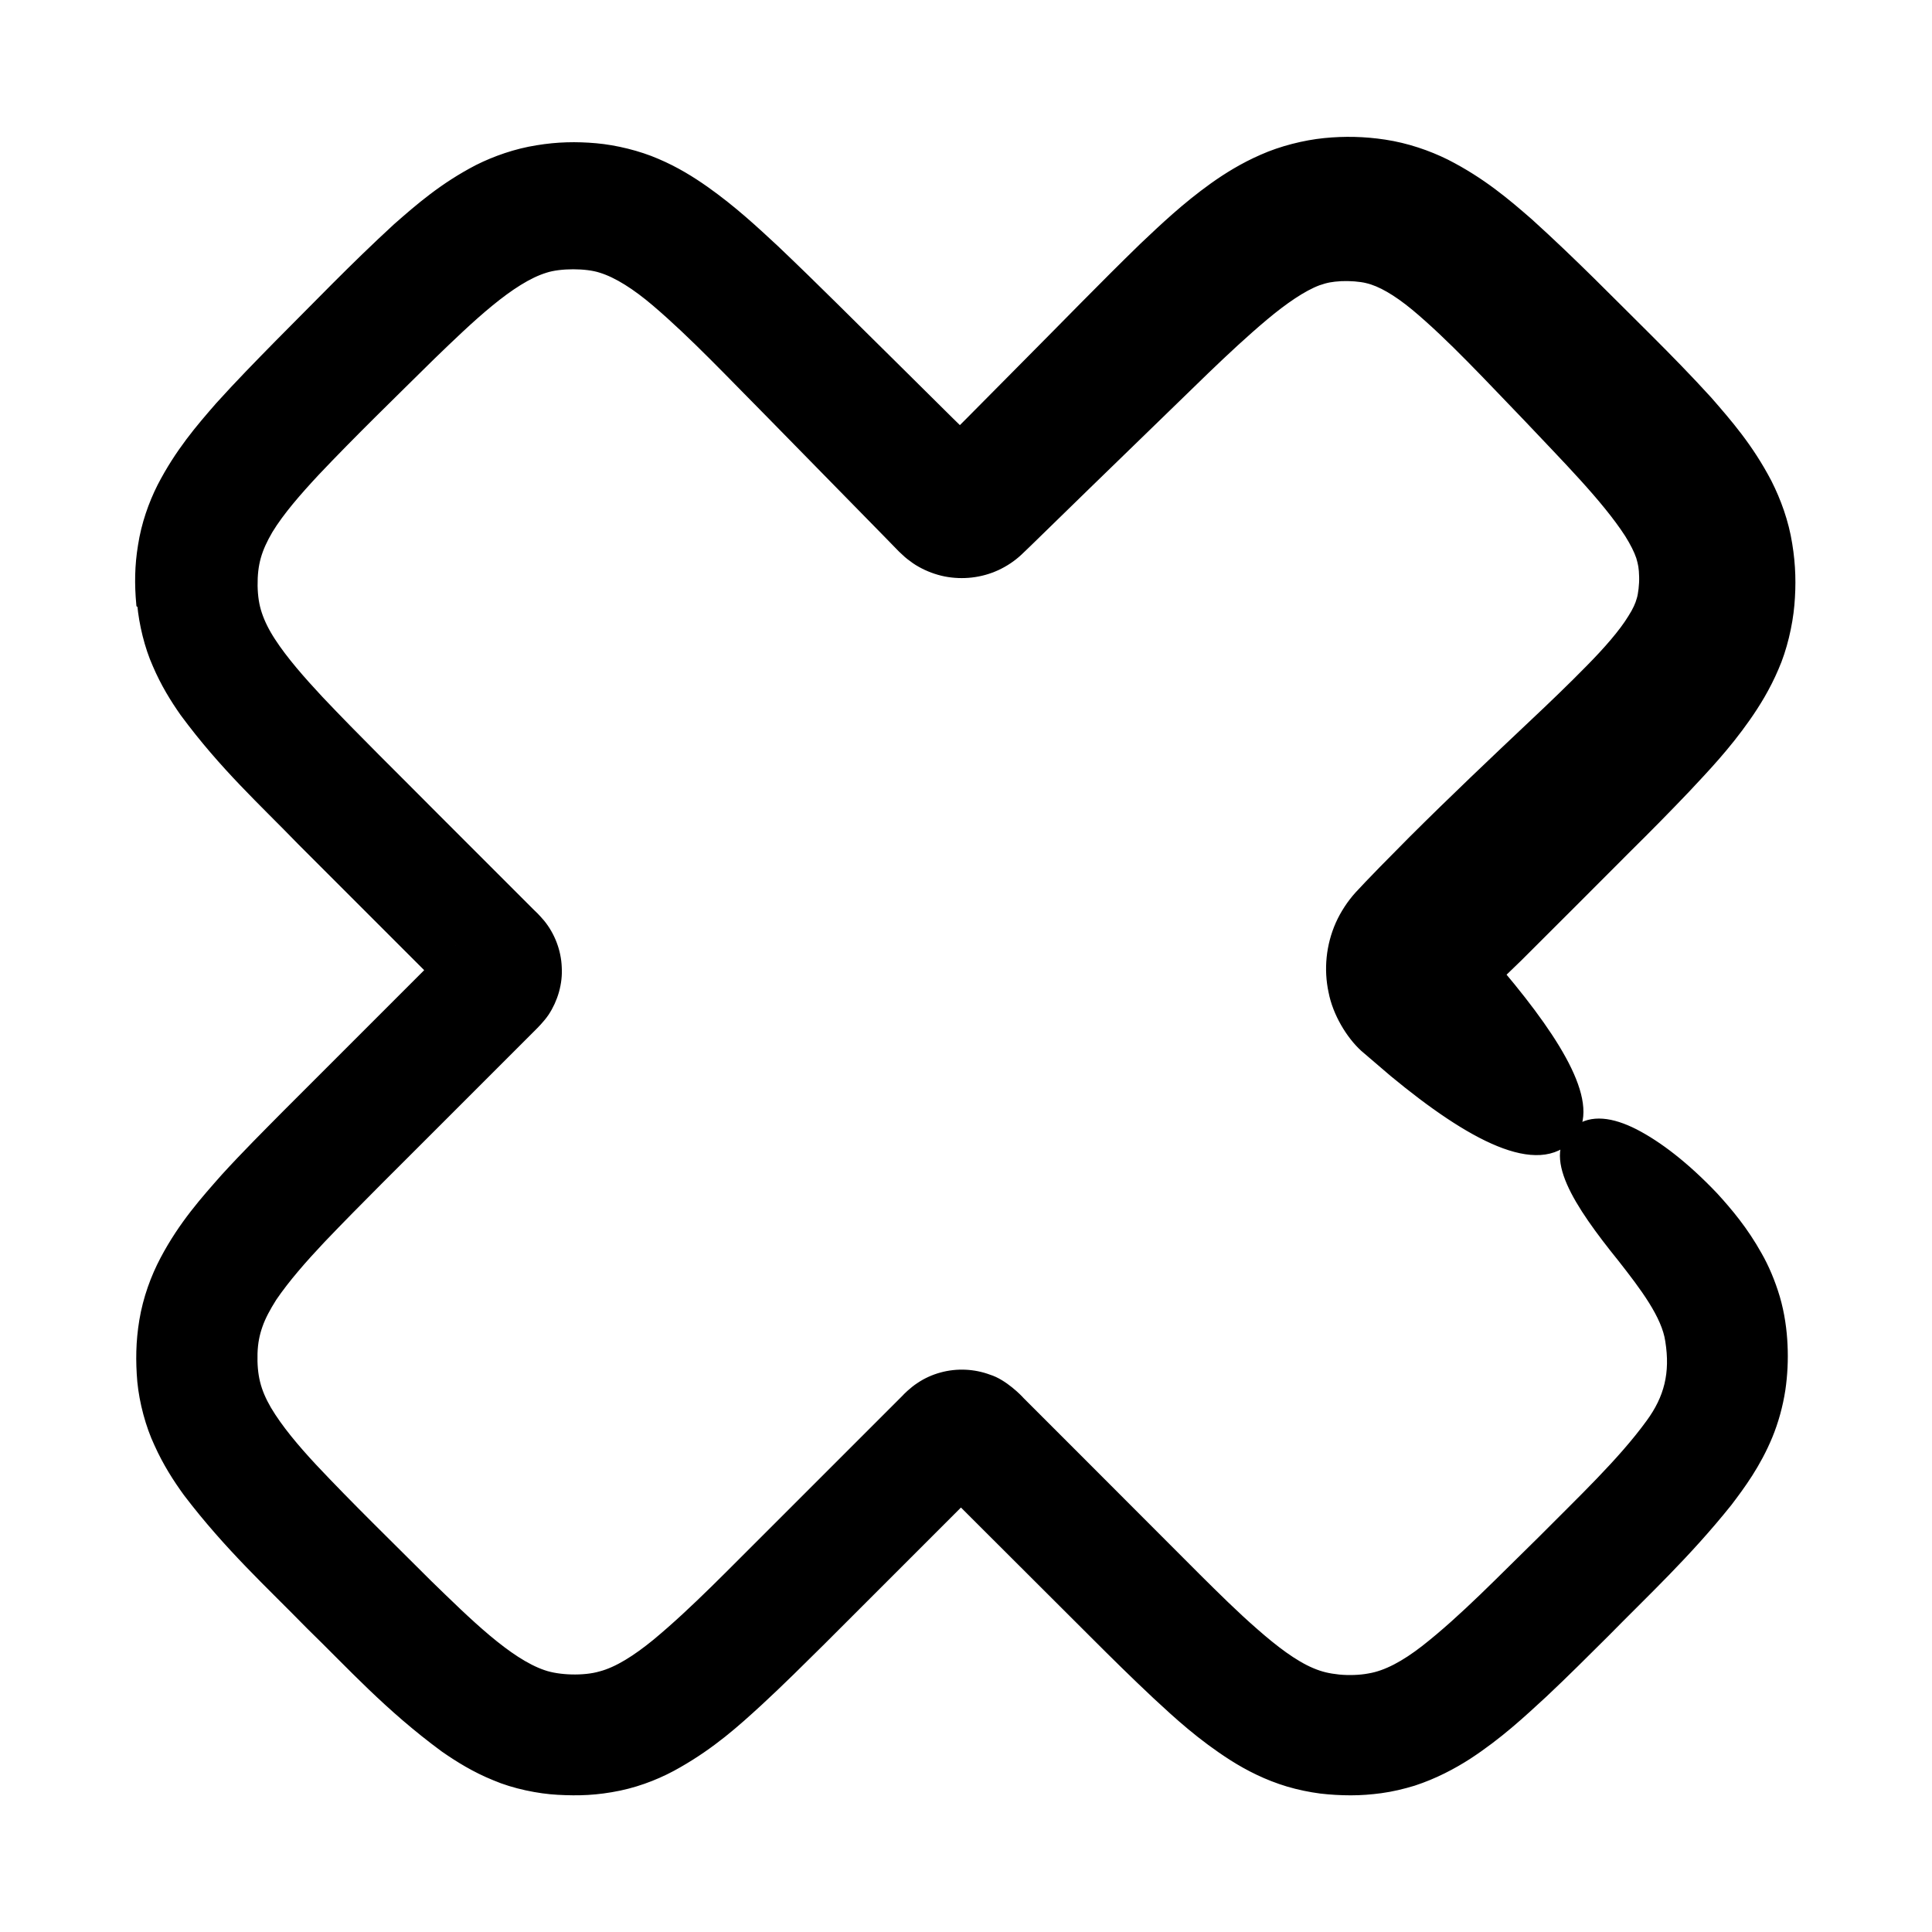 <?xml version="1.0" encoding="UTF-8"?> <svg xmlns="http://www.w3.org/2000/svg" viewBox="0 0 100 100" fill-rule="evenodd"><path d="m7.352 31.281c0.09 0.988 0.371 2.172 0.789 3.102 0.41 0.961 0.91 1.77 1.41 2.481 2.051 2.781 4.102 4.629 6.078 6.672l6.68 6.68-7.461 7.461c-1.039 1.051-2.102 2.109-3.172 3.281-1.051 1.191-2.18 2.441-3.148 4.269-0.48 0.91-0.879 1.988-1.07 3.141-0.18 1.09-0.191 2.078-0.102 3.129 0.102 1.059 0.422 2.269 0.871 3.219 0.441 0.98 0.969 1.801 1.5 2.531 2.141 2.809 4.269 4.738 6.34 6.859 2.129 2.07 4.039 4.211 6.949 6.352 0.75 0.52 1.602 1.051 2.621 1.461 0.98 0.422 2.269 0.68 3.238 0.73 1.07 0.059 2 0.031 3.172-0.211 1.129-0.238 2.18-0.68 3.039-1.18 1.75-1 2.981-2.109 4.141-3.172 1.16-1.07 2.211-2.121 3.262-3.16l7.25-7.25 0.672 0.672 6.231 6.219c1.039 1.039 2.102 2.09 3.231 3.148 1.141 1.059 2.328 2.148 3.961 3.191 0.809 0.512 1.762 1 2.859 1.328 0.539 0.16 1.129 0.281 1.672 0.352 0.512 0.059 1.031 0.09 1.551 0.09 0.52 0 1.031-0.039 1.551-0.109 0.57-0.078 1.129-0.211 1.68-0.379 1.078-0.352 2.019-0.852 2.809-1.359 1.59-1.039 2.769-2.141 3.91-3.191 1.129-1.059 2.172-2.109 3.219-3.148 2.07-2.109 4.18-4.059 6.328-6.738 0.691-0.91 1.48-1.98 2.09-3.449 0.301-0.73 0.531-1.551 0.66-2.391 0.109-0.75 0.148-1.531 0.109-2.301-0.031-0.73-0.148-1.609-0.391-2.43-0.238-0.801-0.559-1.559-0.922-2.191-0.719-1.289-1.52-2.238-2.262-3.051-1.5-1.578-2.898-2.641-4.102-3.262-1.199-0.609-2.219-0.73-2.949-0.172-1.629 1.219 0.02 3.75 2.328 6.609 1.129 1.441 2.281 2.949 2.469 4.281 0.27 1.691-0.059 2.988-1.012 4.289-1.461 2.012-3.59 4.012-5.59 6.031-2.039 1.988-4.059 4.102-6.078 5.68-1.02 0.789-1.98 1.32-2.891 1.469-0.469 0.09-1.059 0.109-1.578 0.059-0.551-0.059-0.941-0.148-1.422-0.352-0.93-0.391-1.949-1.172-2.949-2.051-1.012-0.879-2.012-1.871-3.019-2.871l-6.07-6.078-3.039-3.039c-0.09-0.109-0.871-0.91-1.629-1.141-0.77-0.289-1.629-0.328-2.422-0.109-0.398 0.109-0.781 0.281-1.121 0.512-0.34 0.219-0.691 0.57-0.738 0.629l-6.852 6.852c-2.031 2.012-4.039 4.121-6.051 5.789-1.012 0.828-2 1.461-2.891 1.691-0.852 0.25-2.18 0.211-2.981-0.07-1.84-0.621-3.961-2.731-5.949-4.66-2-2-4.102-4.039-5.981-6.039-0.93-1-1.789-2.019-2.371-3-0.57-0.98-0.762-1.781-0.73-2.941 0.02-0.57 0.109-1 0.27-1.461 0.16-0.461 0.422-0.941 0.738-1.441 0.672-0.988 1.57-2.012 2.519-3.019 1.922-2.012 3.988-4.039 6.012-6.07l4.938-4.938c0.059-0.059 0.398-0.391 0.629-0.73 0.449-0.68 0.691-1.512 0.641-2.32-0.031-0.809-0.34-1.621-0.852-2.25-0.328-0.379-0.391-0.422-0.531-0.559l-4.938-4.938c-2.012-2.031-4.09-4.059-6-6.078-0.941-1.012-1.84-2.031-2.481-3.019-0.32-0.488-0.559-0.969-0.711-1.43-0.148-0.441-0.219-0.91-0.23-1.469-0.012-1.148 0.211-1.898 0.801-2.91 0.59-0.969 1.48-1.988 2.41-2.988 1.891-2 3.988-4.031 6-6.019 1.988-1.922 4.129-3.988 5.922-4.531 0.762-0.25 2.141-0.25 2.898 0 0.859 0.262 1.84 0.898 2.828 1.738 1.988 1.691 3.981 3.82 5.988 5.84l6.019 6.141 0.75 0.77 0.172 0.16c0.078 0.078 0.16 0.148 0.25 0.219 0.18 0.141 0.359 0.27 0.559 0.379 0.391 0.219 0.82 0.379 1.262 0.469 0.879 0.172 1.809 0.07 2.629-0.309 0.41-0.191 0.789-0.441 1.121-0.75l0.449-0.43 3.078-3 6.16-5.981c1.02-0.98 2.039-1.93 3.039-2.769s1.988-1.52 2.789-1.82c0.43-0.148 0.691-0.199 1.211-0.23 0.449-0.02 1 0.02 1.352 0.109 0.699 0.16 1.539 0.648 2.488 1.43 1.891 1.578 3.871 3.731 5.84 5.769 1.93 2.051 4.031 4.148 5.231 6 0.281 0.449 0.488 0.859 0.602 1.199 0.109 0.371 0.148 0.57 0.16 1.051 0.012 0.391-0.051 0.93-0.129 1.172-0.078 0.289-0.219 0.602-0.461 0.98-0.461 0.762-1.281 1.699-2.199 2.629-0.922 0.941-1.93 1.91-2.961 2.879-1.93 1.82-4.102 3.879-6.191 5.961-0.52 0.531-1.039 1.051-1.551 1.57l-0.762 0.789-0.488 0.52c-0.398 0.441-0.738 0.961-0.98 1.5-0.488 1.102-0.602 2.32-0.359 3.449 0.211 1.109 0.898 2.238 1.609 2.891 0.52 0.449 1.031 0.879 1.52 1.301 4 3.309 7.5 5.172 9.141 3.281 1.32-1.52-0.559-4.691-3.641-8.352l0.93-0.898c1.961-1.961 3.922-3.91 5.66-5.66 1-0.988 2-2 3.019-3.07 1.02-1.09 2.07-2.191 3.109-3.672 0.512-0.73 1.031-1.57 1.461-2.578 0.43-0.969 0.719-2.219 0.809-3.25 0.09-1.039 0.07-2.031-0.109-3.121-0.18-1.148-0.578-2.238-1.051-3.172-0.961-1.84-2.059-3.09-3.078-4.262-1.039-1.141-2.051-2.172-3.059-3.18-2.019-2-3.922-3.961-6.211-6.031-1.172-1.02-2.441-2.109-4.289-3.051-0.93-0.461-2.031-0.84-3.172-1.012-1.059-0.16-2.059-0.18-3.09-0.078-1.039 0.102-2.25 0.41-3.211 0.84-0.988 0.43-1.82 0.949-2.539 1.461-1.449 1.039-2.551 2.09-3.629 3.109-2.109 2.051-4.019 4.031-6.012 6.031l-2.961 2.988-0.531 0.531-0.512-0.5-2.988-2.961c-2.012-1.98-3.941-3.93-6.078-5.961-1.09-1.012-2.191-2.039-3.629-3.059-0.711-0.5-1.531-1.012-2.5-1.422-0.941-0.41-2.129-0.699-3.141-0.789-1.012-0.09-1.98-0.07-3.019 0.102-1.102 0.172-2.172 0.551-3.07 1-1.789 0.93-3.031 2.012-4.191 3.031-2.25 2.07-4.141 4.051-6.148 6.059-1 1.02-2.012 2.051-3.031 3.18-1.012 1.16-2.078 2.398-3 4.18-0.449 0.891-0.82 1.941-0.988 3.039-0.172 1.039-0.18 1.988-0.09 2.988zm41.129 45.102 0.02 0.02s-0.078-0.078-0.02-0.02zm-24.891-24.898h0.012c0.051 0.059 0.02 0.031-0.012 0zm0.02-2.57-0.031 0.031s0.031-0.039 0.031-0.031zm52.531-0.23s0.07 0.07 0.109 0.109c0.059 0.059 0.102 0.129 0.148 0.191-0.07-0.078-0.141-0.16-0.211-0.25-0.012-0.02-0.09-0.09-0.051-0.059z" stroke-width="0.5" stroke="black"></path></svg> 